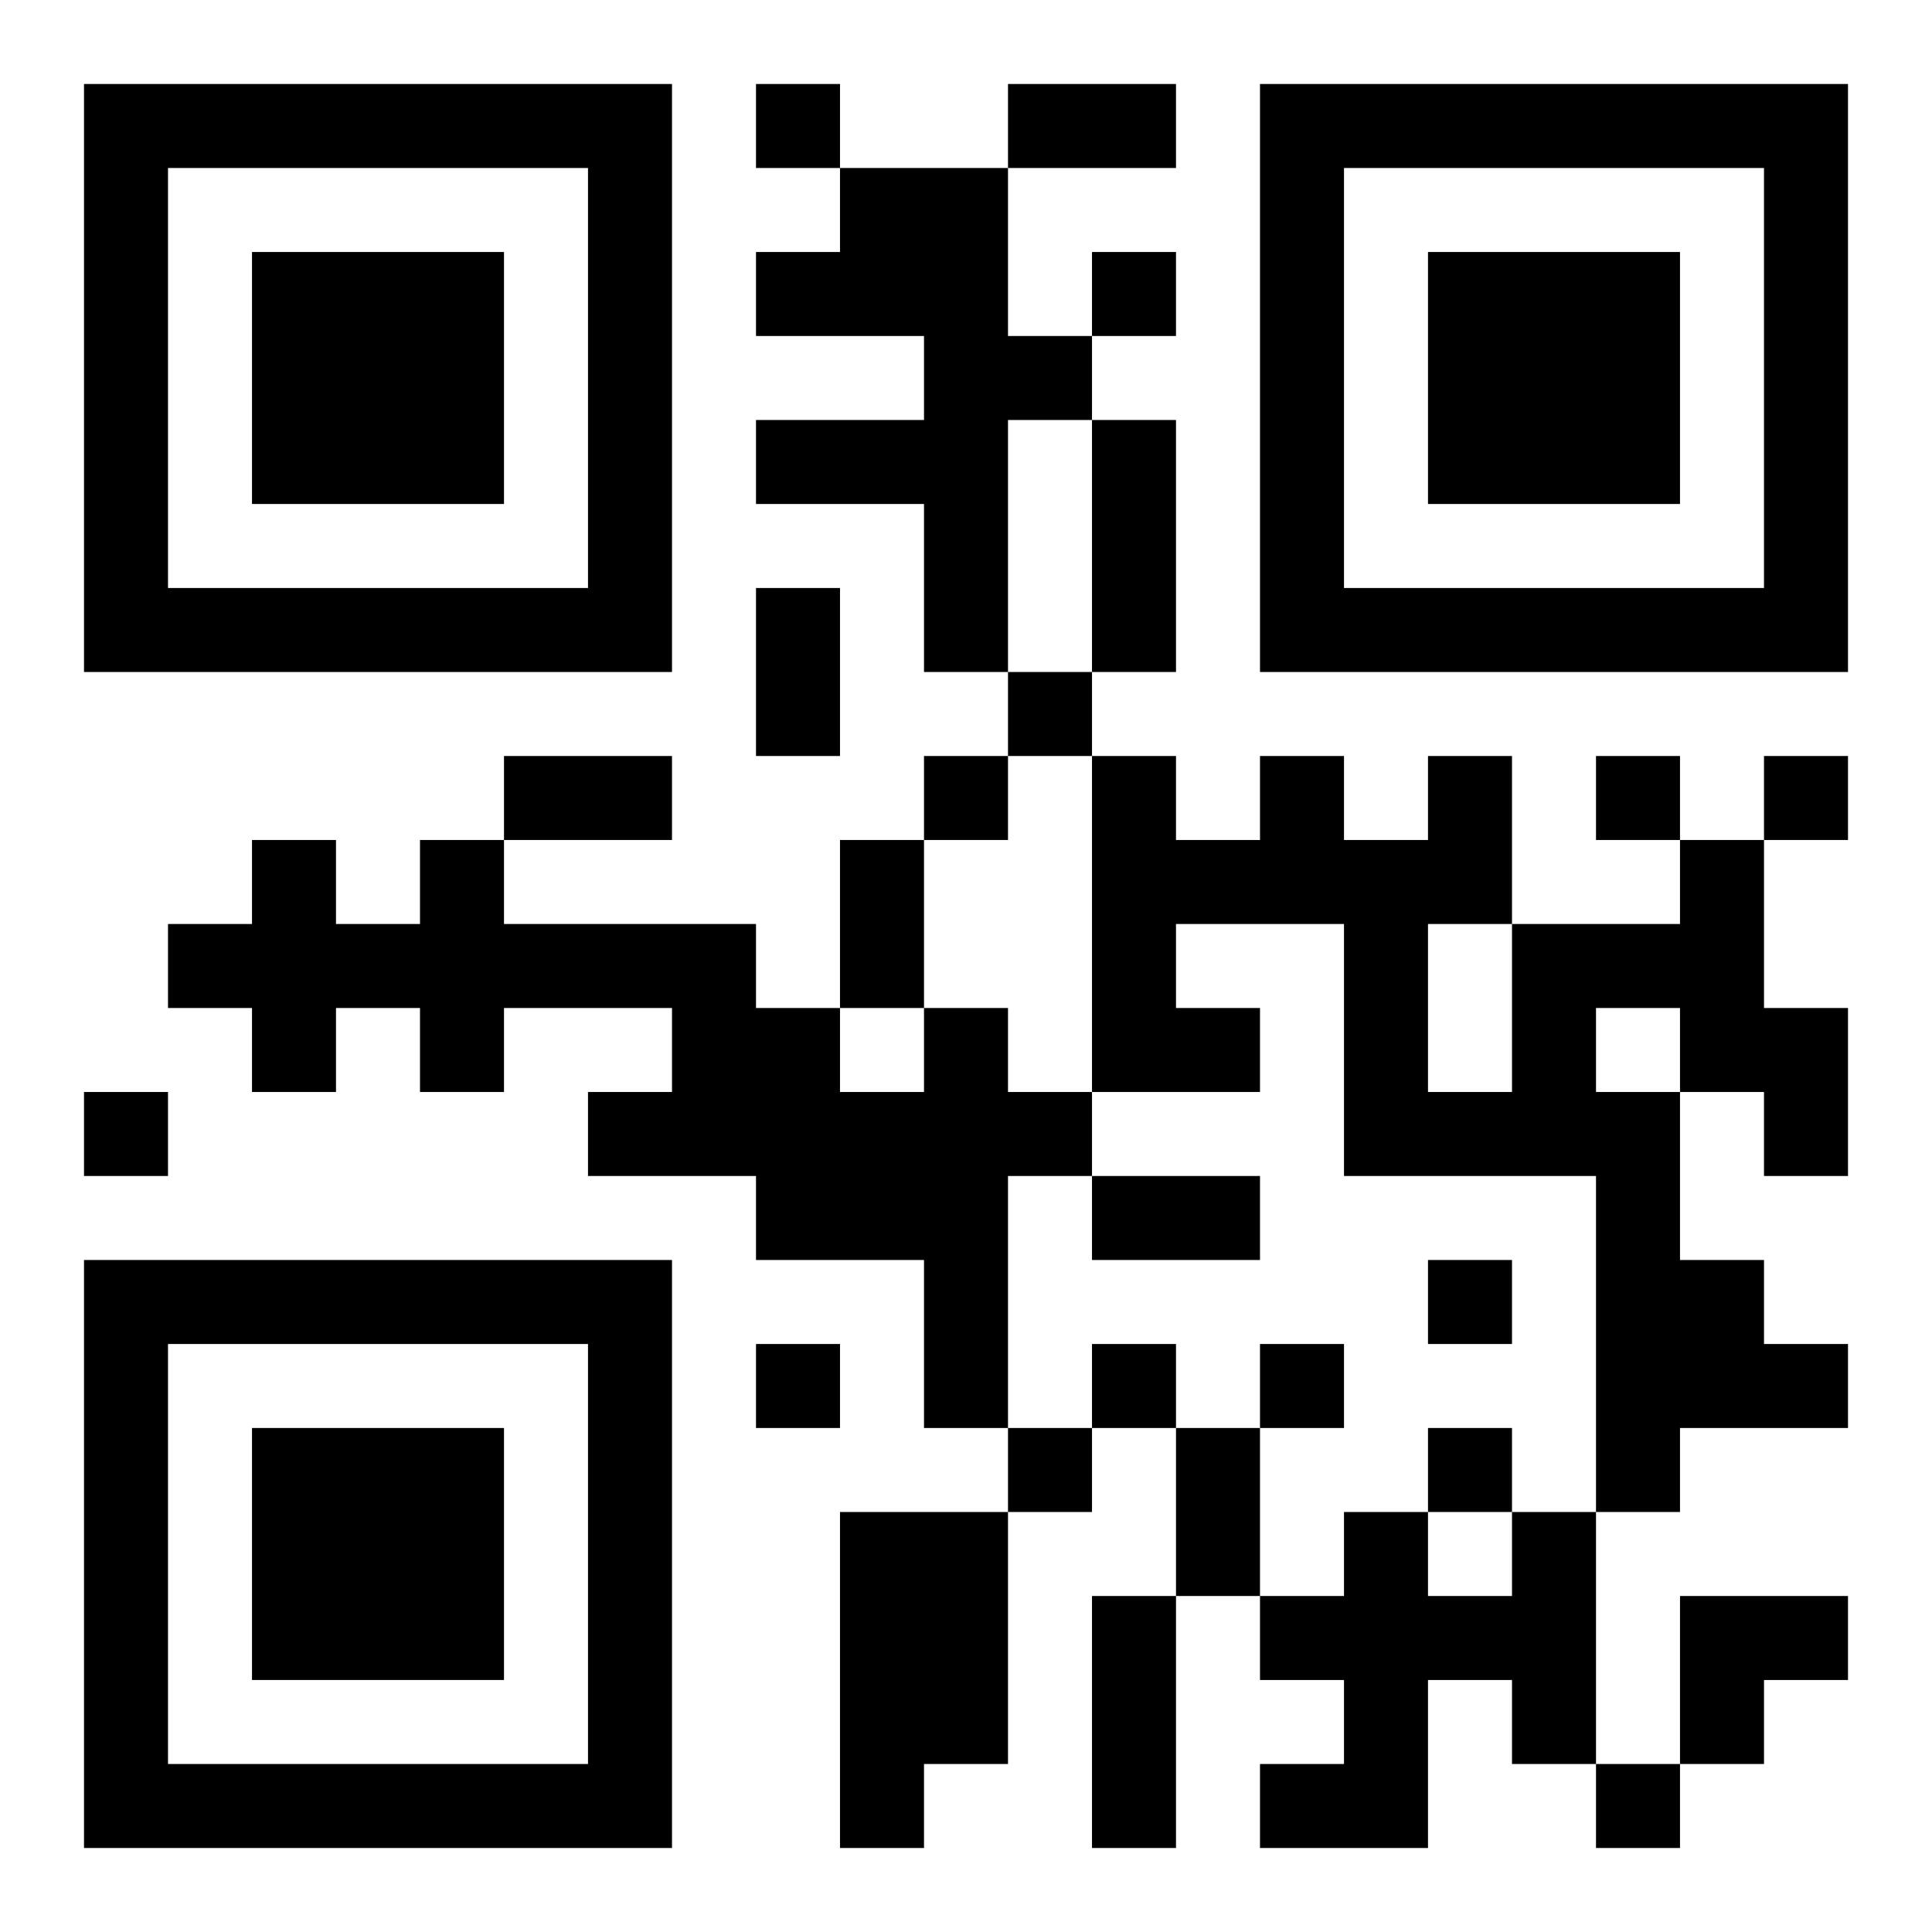 <?xml version="1.0" encoding="UTF-8"?>
<!DOCTYPE svg PUBLIC "-//W3C//DTD SVG 1.1//EN" "http://www.w3.org/Graphics/SVG/1.1/DTD/svg11.dtd">
<svg xmlns="http://www.w3.org/2000/svg" version="1.1" viewBox="0 0 23 23" stroke="none">
	<rect width="100%" height="100%" fill="#ffffff"/>
	<path d="M1,1h7v1h-7z M9,1h1v1h-1z M12,1h2v1h-2z M15,1h7v1h-7z M1,2h1v6h-1z M7,2h1v6h-1z M10,2h2v2h-2z M15,2h1v6h-1z M21,2h1v6h-1z M3,3h3v3h-3z M9,3h1v1h-1z M13,3h1v1h-1z M17,3h3v3h-3z M11,4h1v4h-1z M12,4h1v1h-1z M9,5h2v1h-2z M13,5h1v3h-1z M2,7h5v1h-5z M9,7h1v2h-1z M16,7h5v1h-5z M12,8h1v1h-1z M6,9h2v1h-2z M11,9h1v1h-1z M13,9h1v4h-1z M15,9h1v2h-1z M17,9h1v2h-1z M19,9h1v1h-1z M21,9h1v1h-1z M3,10h1v3h-1z M5,10h1v3h-1z M10,10h1v2h-1z M14,10h1v1h-1z M16,10h1v4h-1z M20,10h1v3h-1z M2,11h1v1h-1z M4,11h1v1h-1z M6,11h3v1h-3z M18,11h1v3h-1z M19,11h1v1h-1z M8,12h2v2h-2z M11,12h1v5h-1z M14,12h1v1h-1z M21,12h1v2h-1z M1,13h1v1h-1z M7,13h1v1h-1z M10,13h1v2h-1z M12,13h1v1h-1z M17,13h1v1h-1z M19,13h1v5h-1z M9,14h1v1h-1z M13,14h2v1h-2z M1,15h7v1h-7z M17,15h1v1h-1z M20,15h1v2h-1z M1,16h1v6h-1z M7,16h1v6h-1z M9,16h1v1h-1z M13,16h1v1h-1z M15,16h1v1h-1z M21,16h1v1h-1z M3,17h3v3h-3z M12,17h1v1h-1z M14,17h1v2h-1z M17,17h1v1h-1z M10,18h2v3h-2z M16,18h1v4h-1z M18,18h1v3h-1z M13,19h1v3h-1z M15,19h1v1h-1z M17,19h1v1h-1z M20,19h2v1h-2z M20,20h1v1h-1z M2,21h5v1h-5z M10,21h1v1h-1z M15,21h1v1h-1z M19,21h1v1h-1z" fill="#000000"/>
</svg>
